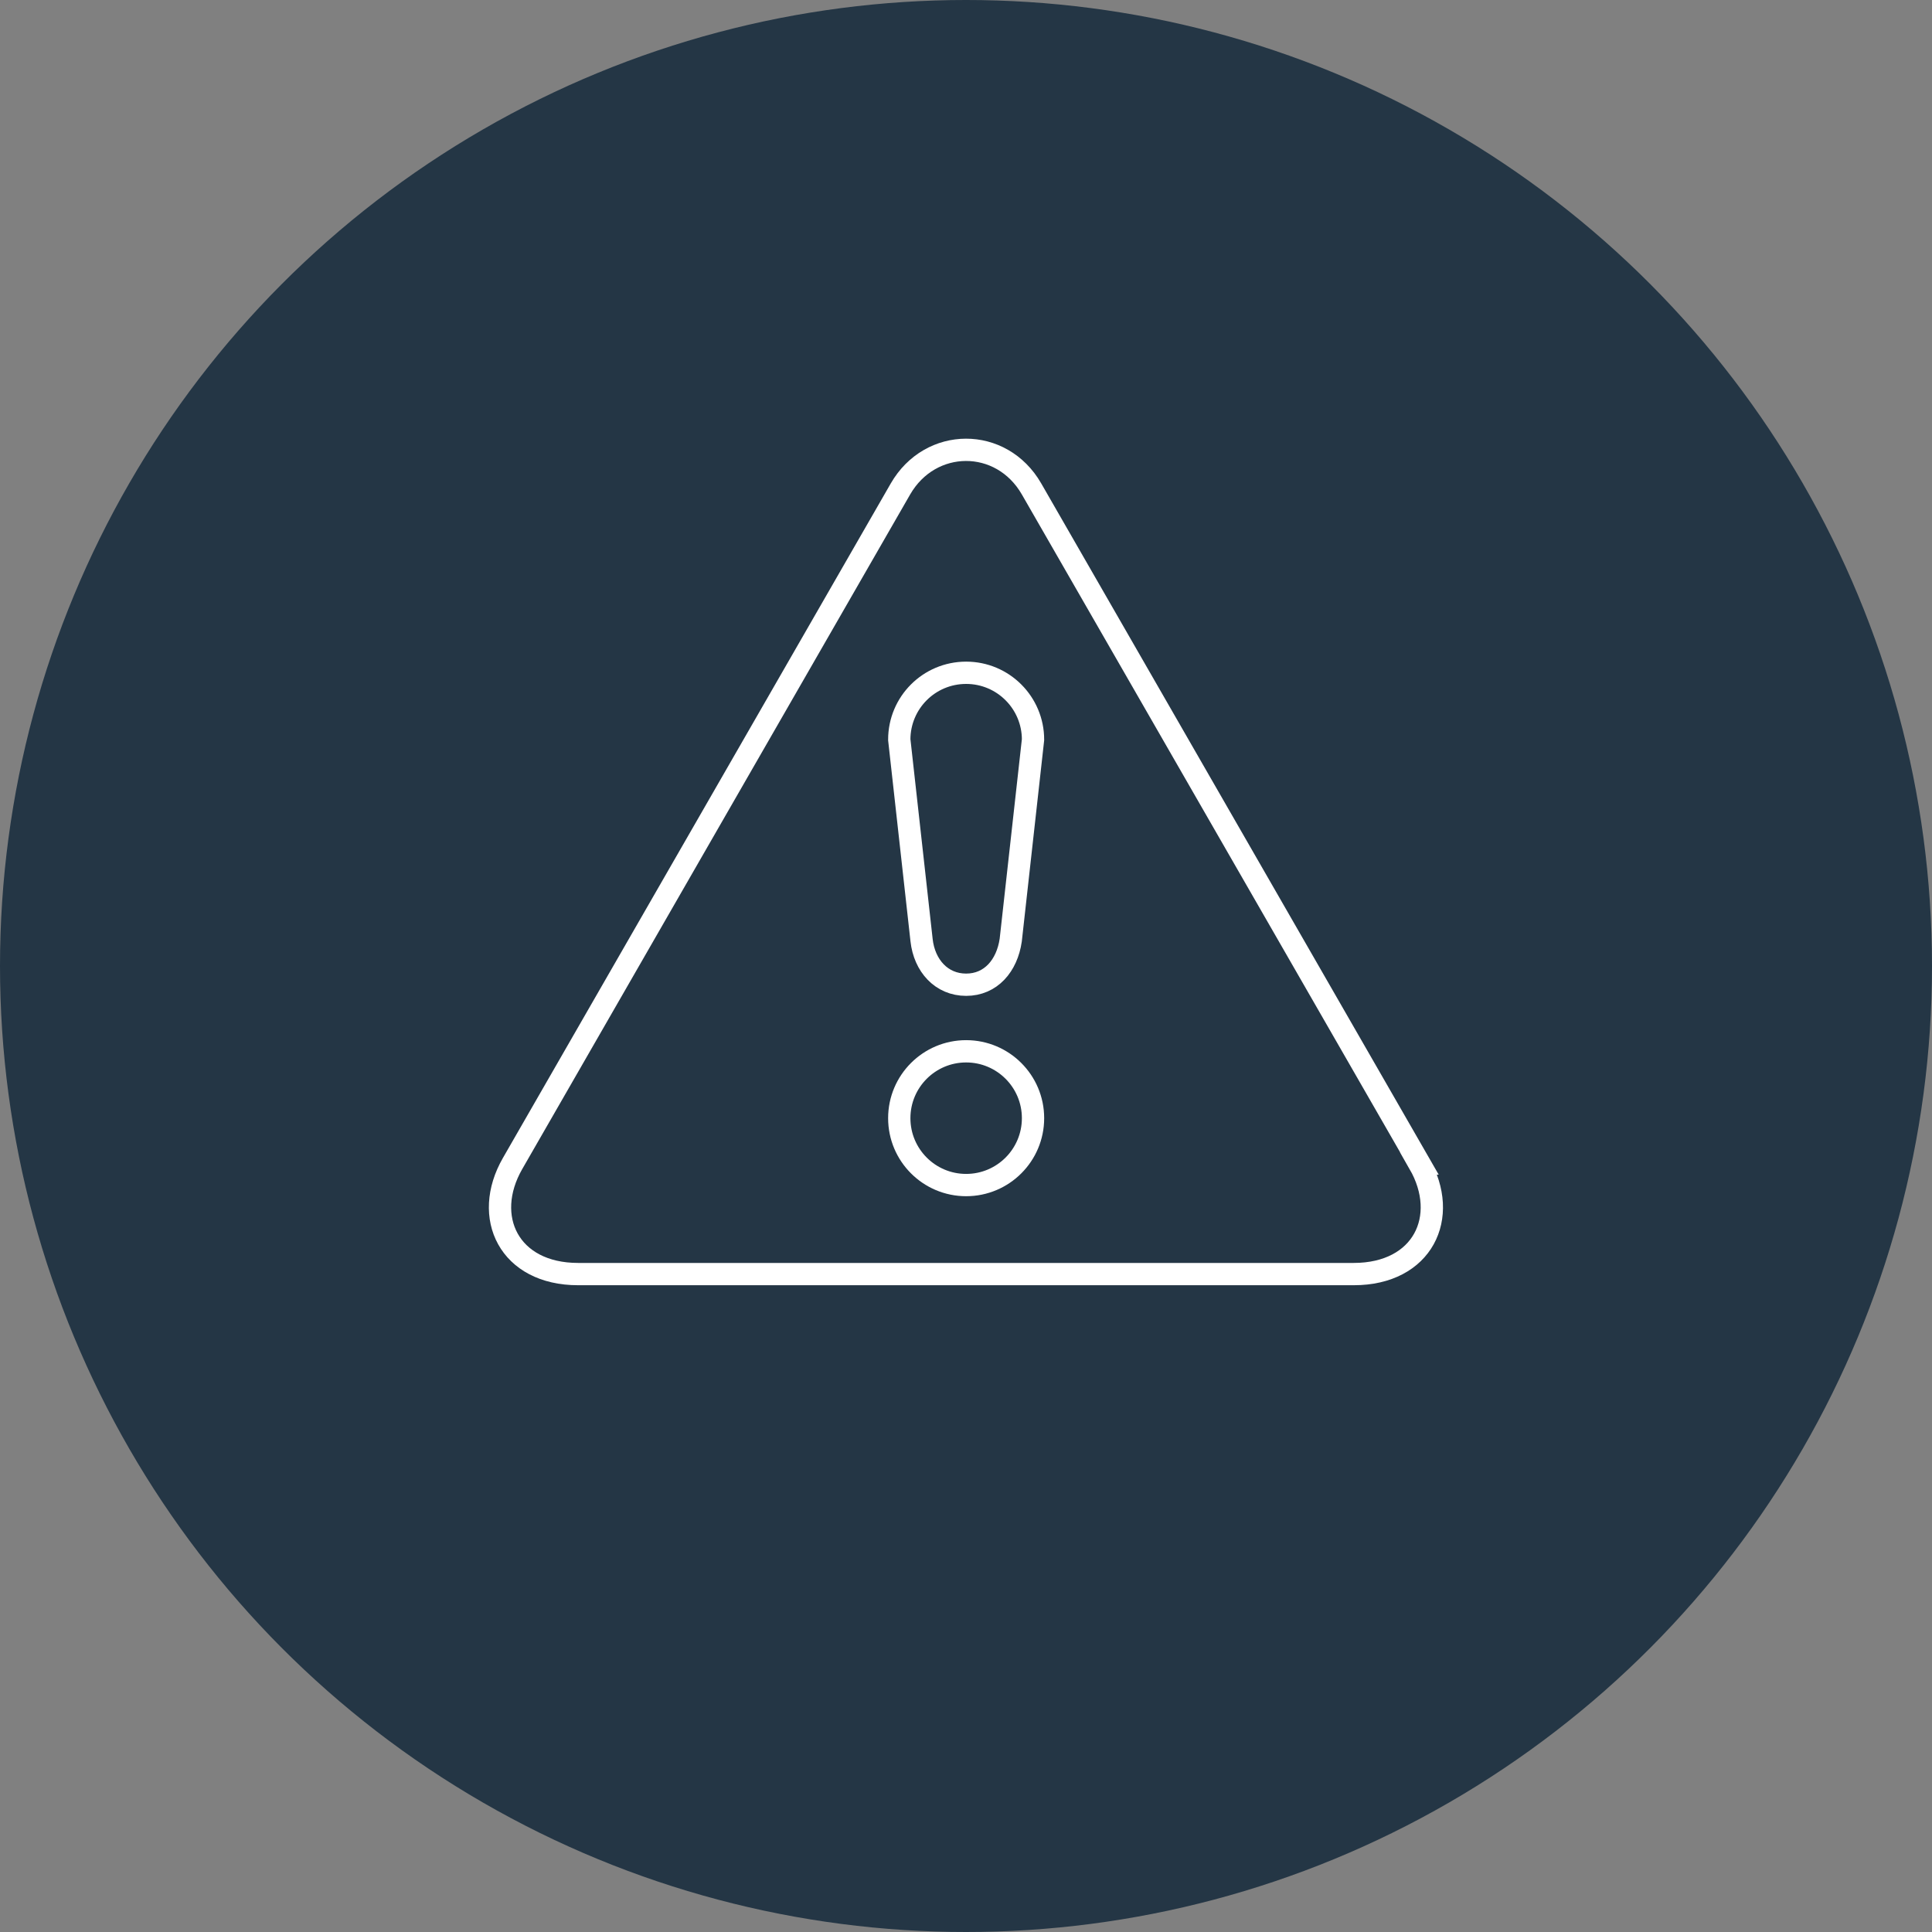 <?xml version="1.0" encoding="UTF-8"?><svg id="Layer_2" xmlns="http://www.w3.org/2000/svg" viewBox="0 0 130 130"><rect x="0" y="0" width="130" height="130" fill="#808080" stroke="none"/><defs><style>.cls-1{fill:none;stroke:#fff;stroke-miterlimit:10;stroke-width:1.5px;}.cls-2{fill:#243645;stroke-width:0px;}</style></defs><g id="Layer_1-2"><circle class="cls-2" cx="65" cy="65" r="65"/><path class="cls-1" d="M95.51,78.29l-26.1-45.39c-2.03-3.53-6.81-3.49-8.82,0l-26.1,45.39c-2.07,3.6-.24,7.44,4.41,7.44h52.19c4.65,0,6.48-3.84,4.41-7.44Z"/><path class="cls-1" d="M69.51,49.77c0-2.48-2.01-4.5-4.5-4.5s-4.5,2.01-4.5,4.5l1.5,13.49c.19,1.72,1.34,3,3,3s2.75-1.28,3-3l1.5-13.49Z"/><circle class="cls-1" cx="65.01" cy="75.24" r="4.5"/></g></svg>